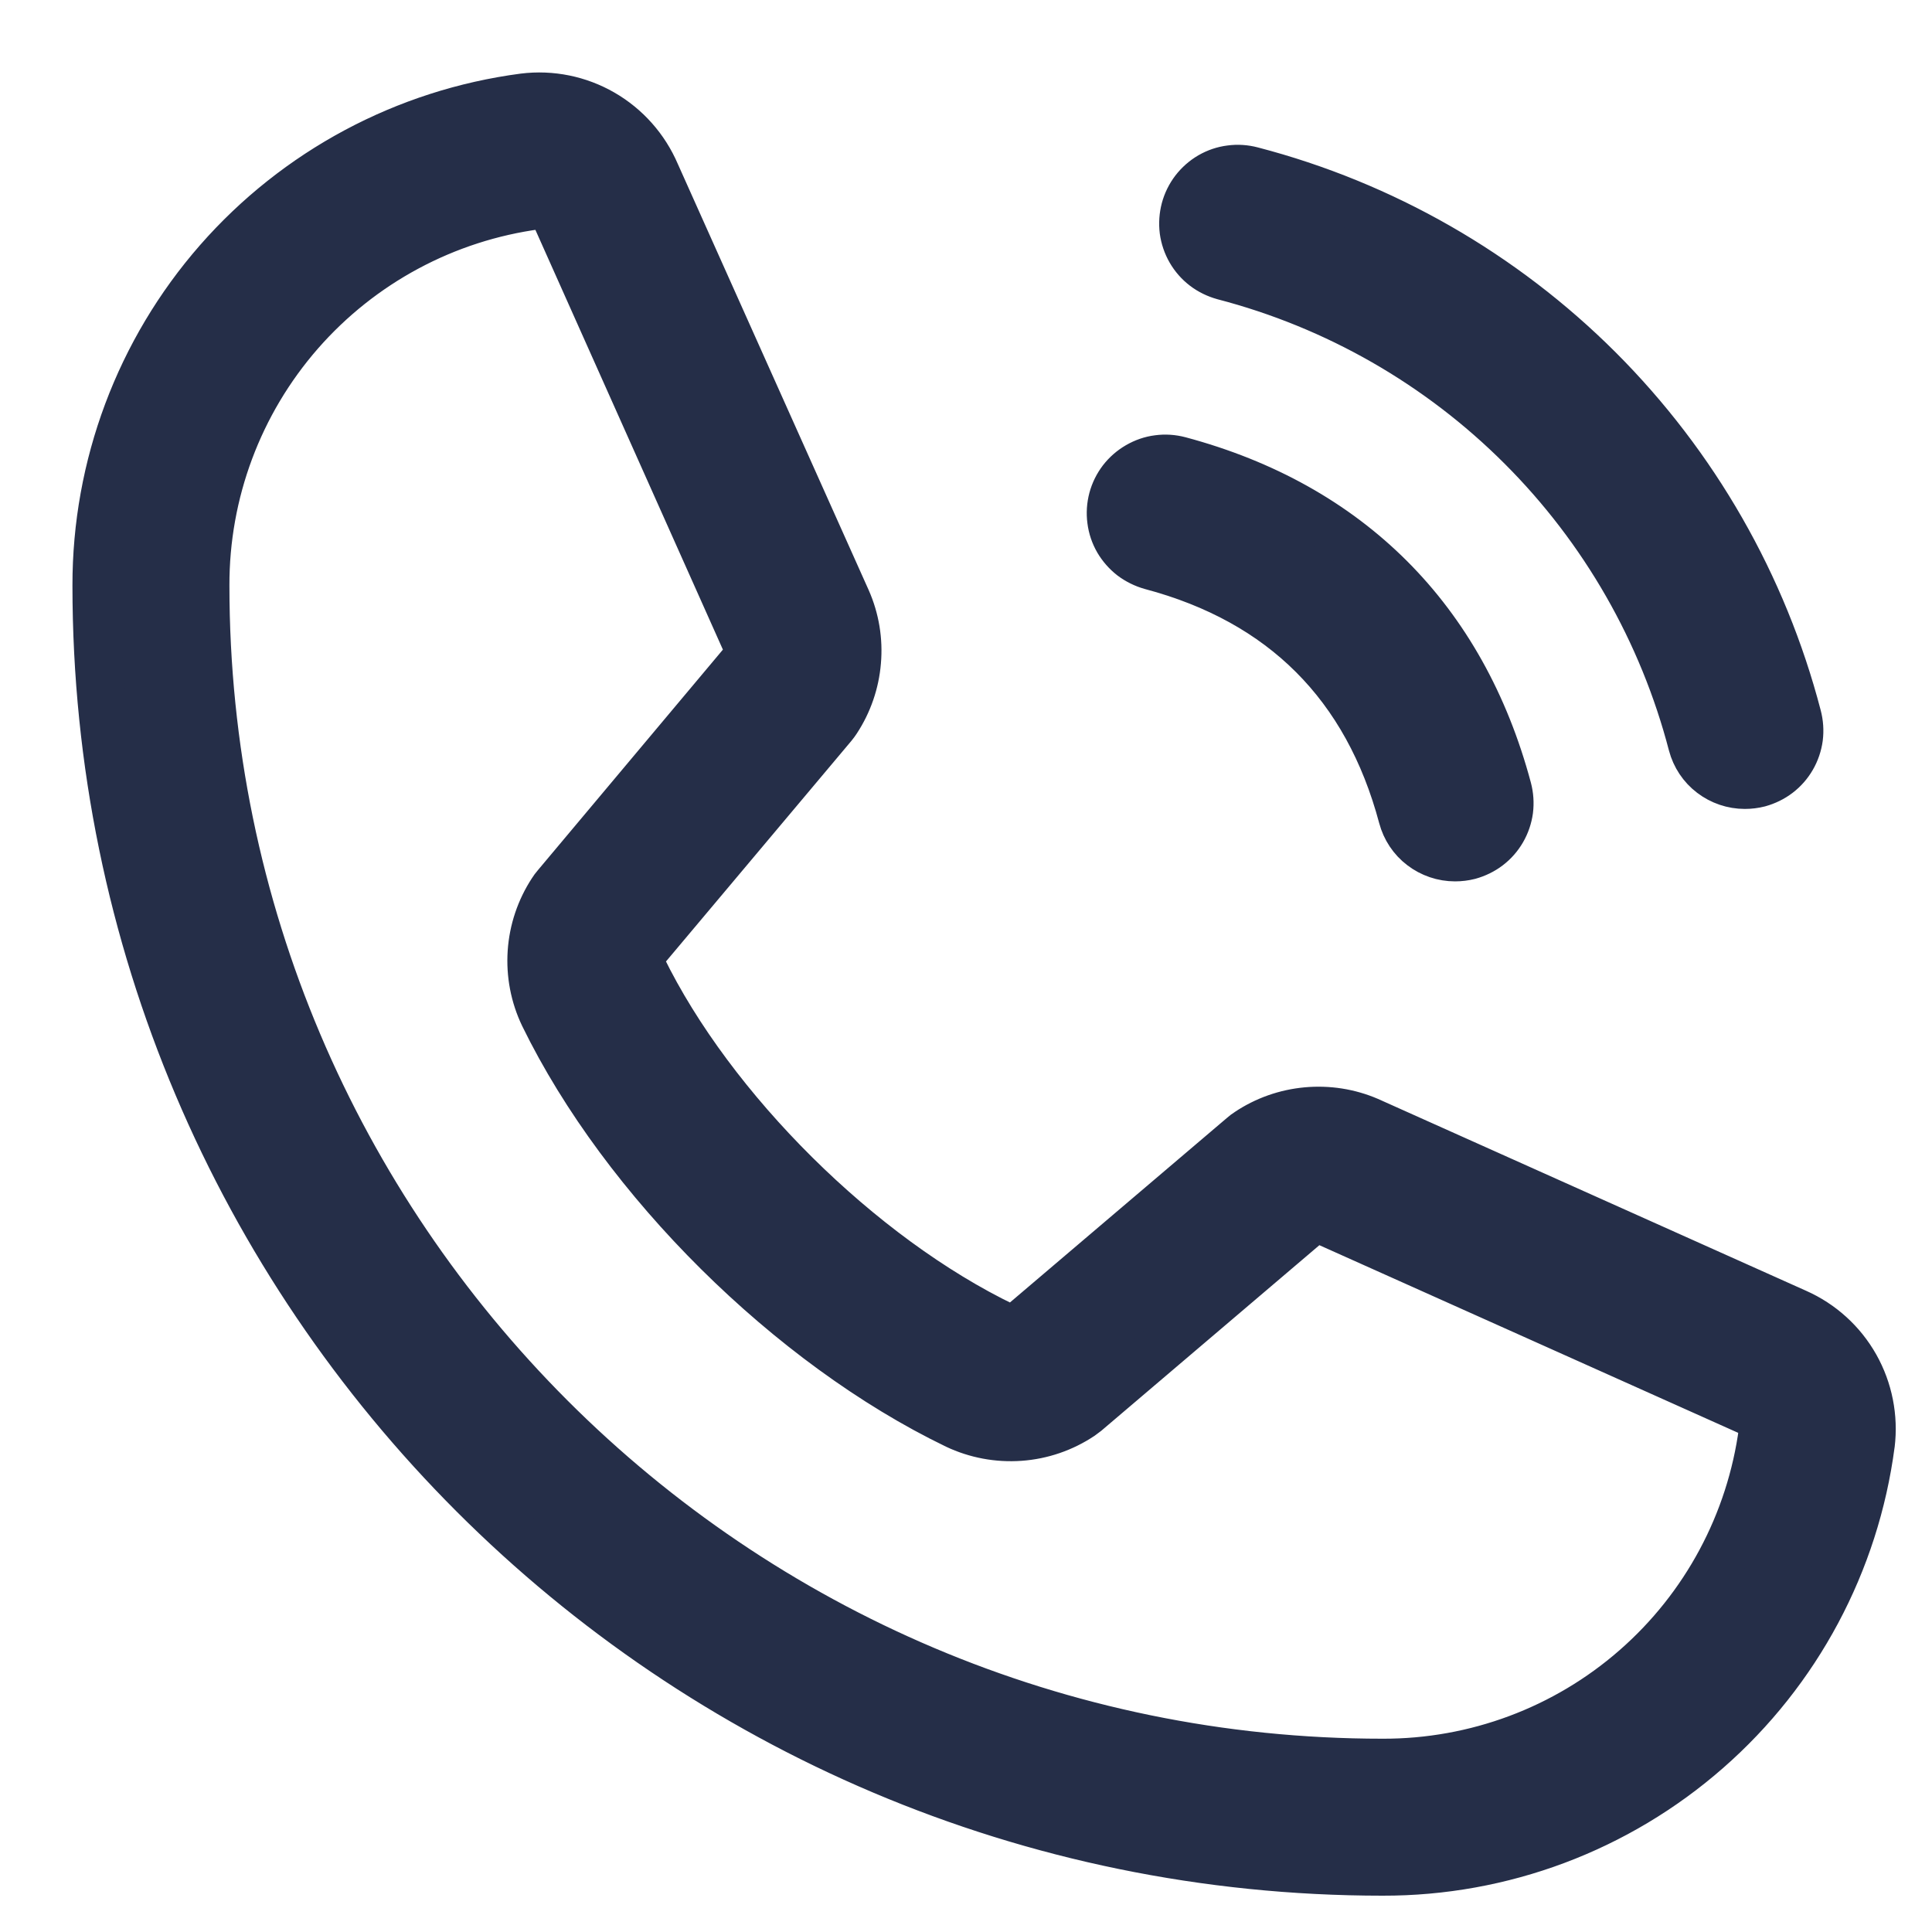 <svg xmlns="http://www.w3.org/2000/svg" width="20" height="20" viewBox="0 0 20 20" fill="none"><path d="M12.269 2.166C12.288 2.095 12.321 2.028 12.366 1.969C12.411 1.911 12.467 1.861 12.531 1.824C12.595 1.787 12.665 1.763 12.739 1.754C12.812 1.744 12.886 1.749 12.958 1.768C14.316 2.122 15.556 2.833 16.549 3.825C17.542 4.818 18.252 6.058 18.606 7.416C18.625 7.488 18.63 7.562 18.621 7.636C18.611 7.709 18.587 7.78 18.55 7.844C18.513 7.908 18.464 7.964 18.405 8.009C18.346 8.054 18.279 8.086 18.208 8.106C18.16 8.118 18.112 8.124 18.062 8.124C17.939 8.124 17.818 8.083 17.72 8.008C17.621 7.933 17.551 7.827 17.519 7.707C17.215 6.54 16.605 5.475 15.752 4.623C14.899 3.77 13.834 3.16 12.667 2.856C12.596 2.836 12.529 2.804 12.47 2.759C12.411 2.714 12.362 2.658 12.325 2.594C12.288 2.53 12.264 2.459 12.254 2.386C12.245 2.312 12.25 2.238 12.269 2.166ZM11.917 5.856C13.281 6.219 14.155 7.093 14.519 8.457C14.551 8.577 14.621 8.683 14.72 8.758C14.818 8.833 14.939 8.874 15.062 8.874C15.112 8.874 15.16 8.868 15.208 8.856C15.279 8.836 15.346 8.804 15.405 8.759C15.464 8.714 15.513 8.658 15.55 8.594C15.587 8.53 15.611 8.459 15.621 8.386C15.63 8.312 15.625 8.238 15.606 8.166C15.137 6.412 13.962 5.237 12.208 4.768C12.136 4.749 12.062 4.744 11.989 4.754C11.915 4.763 11.845 4.788 11.781 4.825C11.717 4.862 11.661 4.911 11.616 4.969C11.571 5.028 11.538 5.095 11.519 5.166C11.5 5.238 11.495 5.312 11.505 5.386C11.514 5.459 11.538 5.53 11.575 5.594C11.612 5.657 11.662 5.714 11.72 5.759C11.779 5.803 11.846 5.836 11.917 5.856ZM19.365 14.949C19.204 16.175 18.603 17.3 17.673 18.114C16.743 18.929 15.549 19.377 14.312 19.374C6.972 19.374 1 13.402 1 6.062C0.998 4.826 1.445 3.632 2.259 2.702C3.073 1.773 4.197 1.171 5.422 1.01C5.704 0.975 5.99 1.033 6.236 1.175C6.482 1.317 6.675 1.535 6.787 1.796L8.765 6.212C8.853 6.412 8.889 6.63 8.87 6.848C8.852 7.065 8.78 7.274 8.66 7.457C8.648 7.475 8.635 7.493 8.621 7.51L6.646 9.86C6.634 9.884 6.627 9.911 6.627 9.938C6.627 9.965 6.634 9.992 6.646 10.016C7.364 11.486 8.905 13.016 10.396 13.733C10.421 13.745 10.448 13.75 10.475 13.749C10.502 13.748 10.529 13.741 10.553 13.728L12.868 11.759C12.884 11.745 12.902 11.731 12.92 11.72C13.102 11.598 13.311 11.525 13.528 11.505C13.746 11.485 13.965 11.519 14.165 11.605L18.594 13.59C18.852 13.704 19.066 13.898 19.205 14.144C19.343 14.389 19.399 14.672 19.365 14.952V14.949ZM18.25 14.81C18.253 14.771 18.244 14.732 18.224 14.698C18.203 14.665 18.173 14.638 18.137 14.623L13.707 12.638C13.683 12.629 13.657 12.625 13.631 12.627C13.605 12.628 13.58 12.635 13.557 12.648L11.243 14.617C11.226 14.63 11.208 14.644 11.191 14.656C11.002 14.782 10.784 14.857 10.557 14.873C10.331 14.889 10.105 14.847 9.9 14.75C8.178 13.918 6.463 12.218 5.631 10.513C5.533 10.309 5.49 10.084 5.505 9.858C5.52 9.633 5.593 9.415 5.717 9.226C5.729 9.207 5.742 9.189 5.757 9.172L7.73 6.82C7.742 6.796 7.747 6.769 7.747 6.742C7.747 6.715 7.742 6.688 7.73 6.664L5.757 2.247C5.744 2.212 5.72 2.181 5.69 2.159C5.659 2.137 5.622 2.125 5.584 2.124H5.563C4.609 2.251 3.735 2.721 3.102 3.445C2.469 4.17 2.122 5.1 2.125 6.062C2.125 12.782 7.593 18.249 14.312 18.249C15.274 18.252 16.205 17.905 16.929 17.272C17.654 16.639 18.123 15.764 18.25 14.81Z" fill="#252E48" stroke="#252E48" stroke-width="0.5"></path></svg>